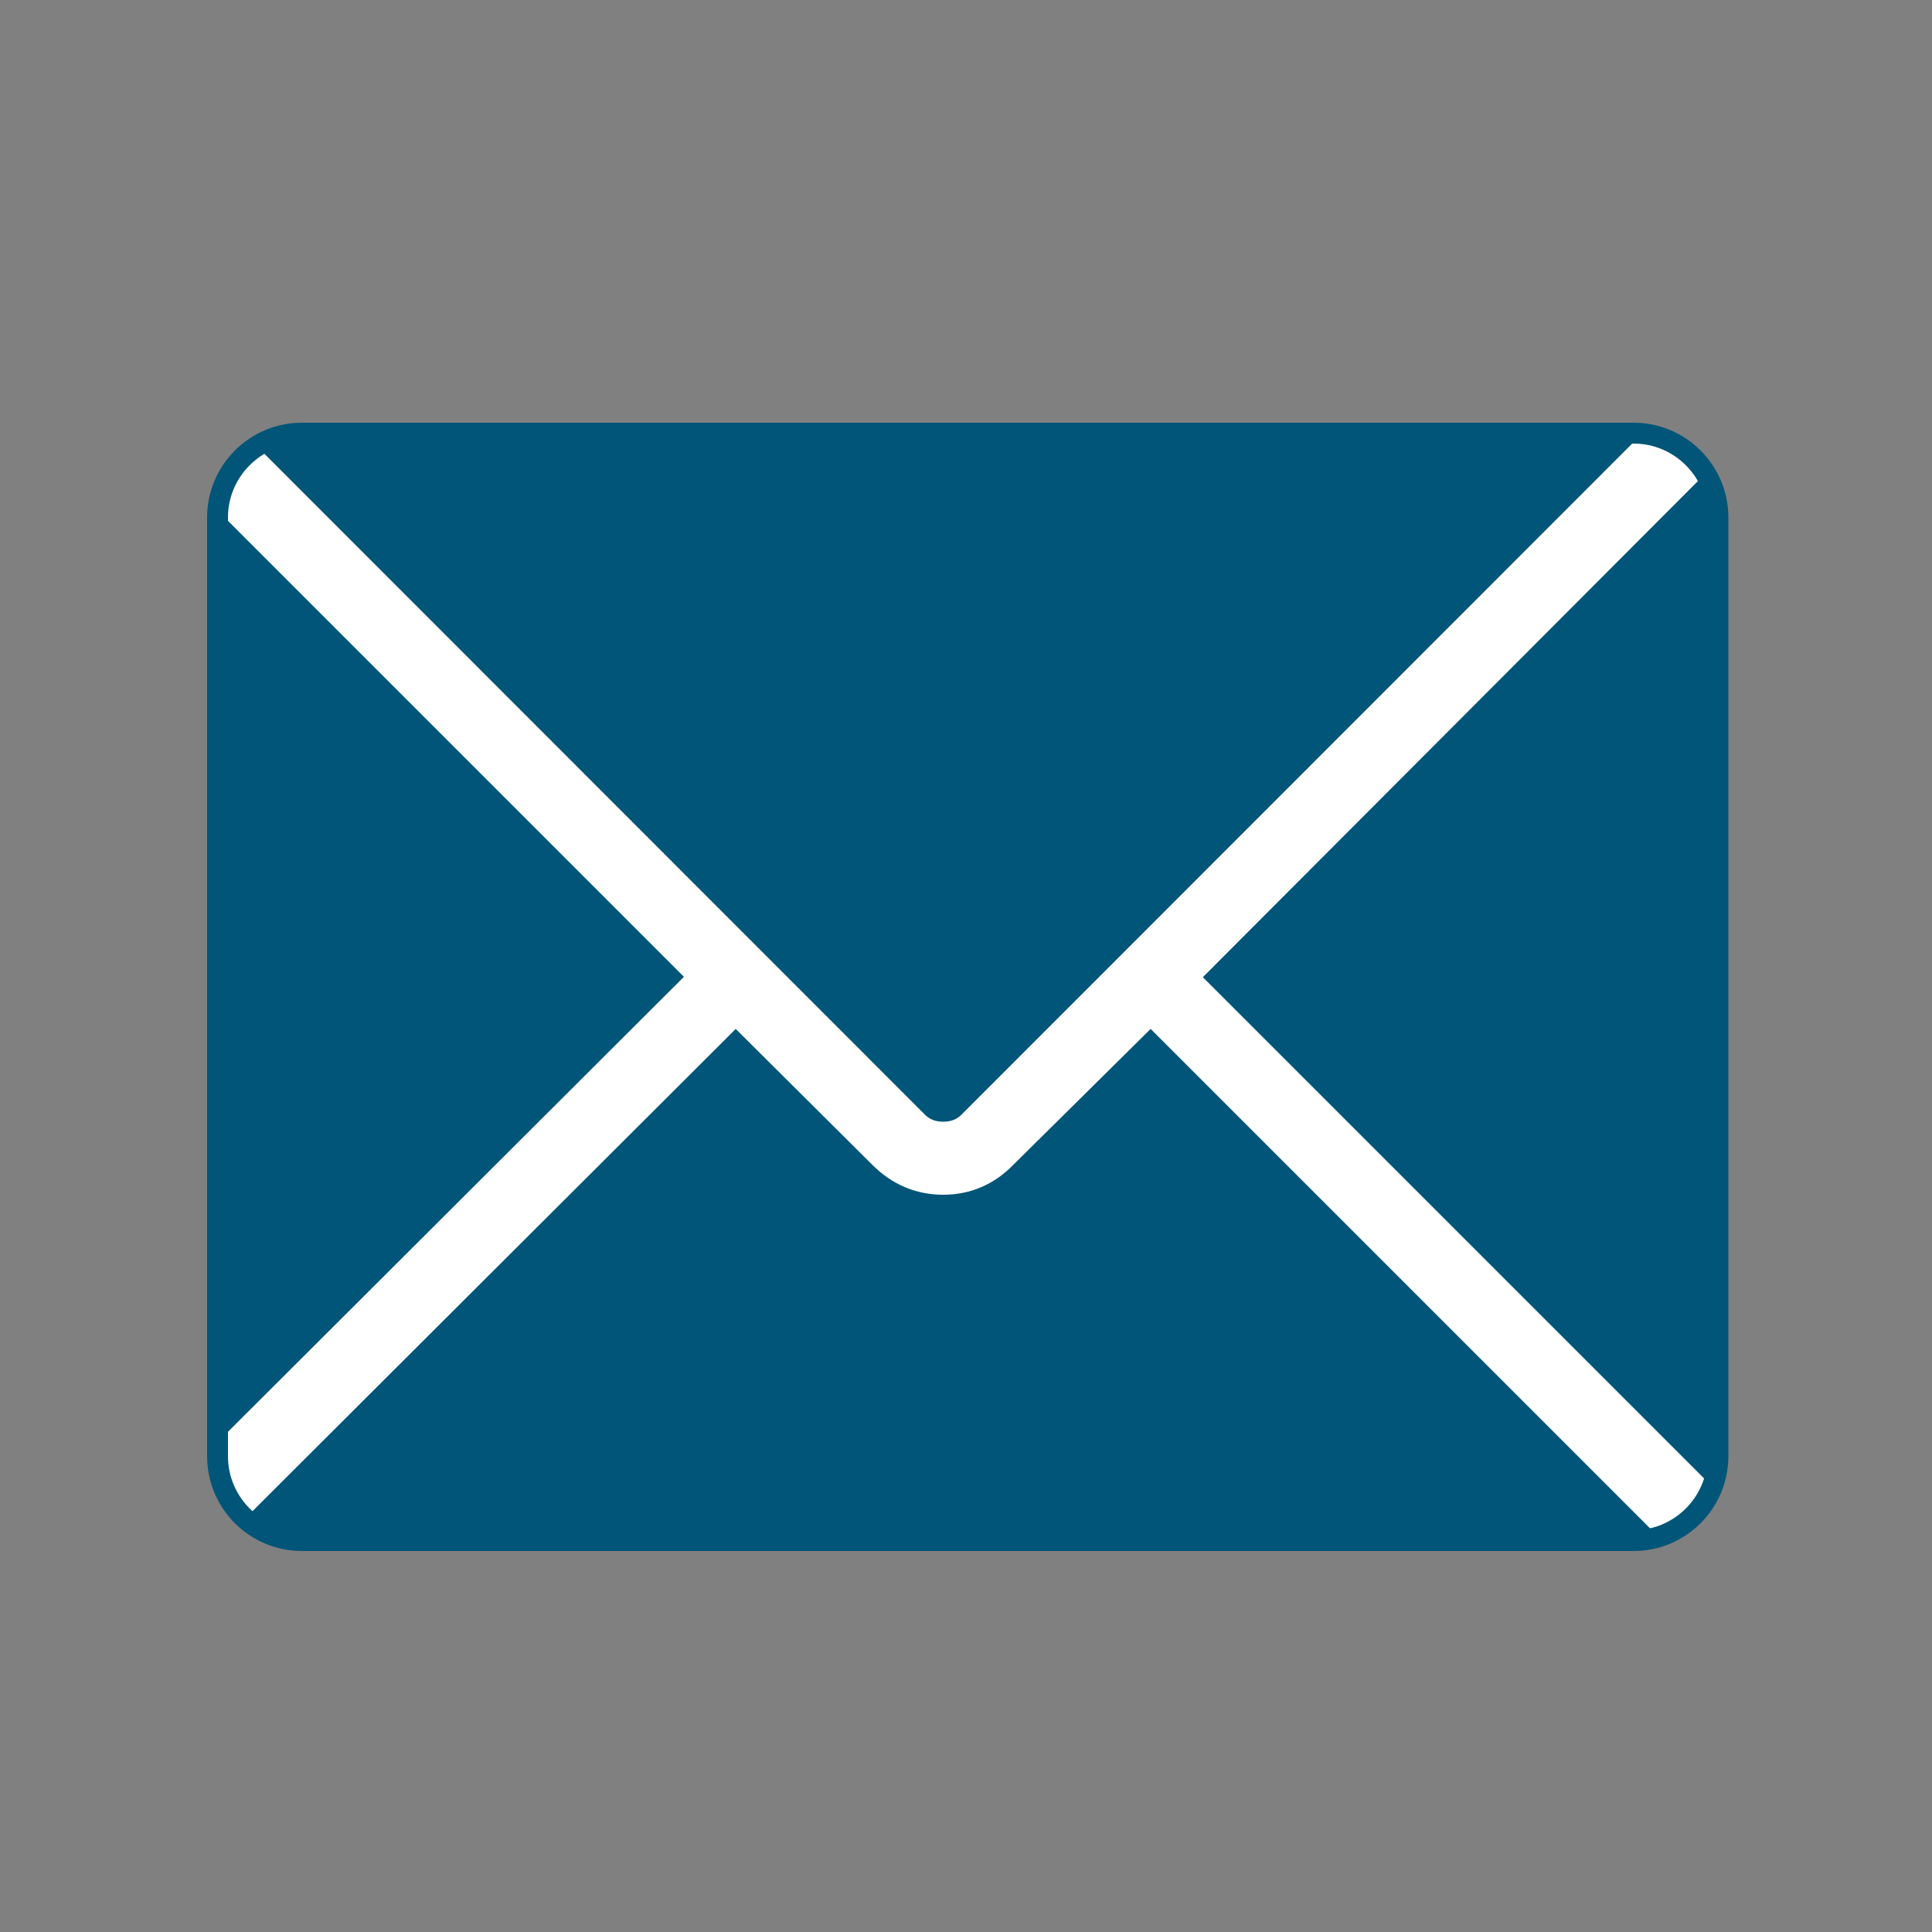 <?xml version="1.0" encoding="UTF-8"?><svg id="Ebene_1" xmlns="http://www.w3.org/2000/svg" xmlns:xlink="http://www.w3.org/1999/xlink" viewBox="0 0 50 50"><rect x="0" y="0" width="50" height="50" fill="#808080" stroke="none"/><defs><style>.cls-1{stroke:#fff;stroke-width:.82px;}.cls-1,.cls-2,.cls-3{fill:none;}.cls-2{stroke:#005578;stroke-width:.54px;}.cls-4{fill:#fff;}.cls-5{fill:#005578;}.cls-6{clip-path:url(#clippath);}</style><clipPath id="clippath"><path class="cls-3" d="M7.81,11.21c-1.2,0-2.18.98-2.18,2.18v24.3c0,1.2.98,2.18,2.18,2.18h34.47c1.2,0,2.18-.98,2.18-2.18V13.39c0-1.2-.98-2.18-2.18-2.18H7.81Z"/></clipPath></defs><path class="cls-5" d="M7.81,11.21c-1.2,0-2.18.98-2.18,2.18v24.3c0,1.2.98,2.18,2.18,2.18h34.47c1.2,0,2.18-.98,2.18-2.18V13.39c0-1.2-.98-2.18-2.18-2.18H7.81Z"/><g class="cls-6"><path class="cls-4" d="M4,39.53V11l14.28,14.28-14.28,14.25h0ZM44.04,40.3H4.76l14.28-14.25,3.83,3.81c.43.43.95.65,1.54.65s1.1-.22,1.52-.65l3.85-3.81,14.25,14.25h0ZM44.8,11v28.54l-14.25-14.25,14.25-14.28h0ZM44.06,10.24l-18.89,18.9c-.2.2-.46.3-.76.3s-.56-.1-.76-.3L4.76,10.24h39.3ZM2.93,41.36h42.94V9.17H2.93v32.19h0Z"/><path class="cls-1" d="M4,39.53V11l14.28,14.28-14.28,14.25h0ZM44.04,40.3H4.76l14.28-14.25,3.83,3.81c.43.43.95.65,1.54.65s1.1-.22,1.52-.65l3.85-3.81,14.25,14.25h0ZM44.8,11v28.54l-14.25-14.25,14.25-14.28h0ZM44.06,10.24l-18.89,18.9c-.2.2-.46.3-.76.3s-.56-.1-.76-.3L4.76,10.24h39.3ZM2.93,41.36h42.94V9.17H2.93v32.19h0Z"/></g><path class="cls-2" d="M7.81,11.21c-1.2,0-2.18.98-2.18,2.18v24.3c0,1.2.98,2.18,2.18,2.18h34.47c1.2,0,2.18-.98,2.18-2.18V13.39c0-1.2-.98-2.18-2.18-2.18H7.81Z"/></svg>